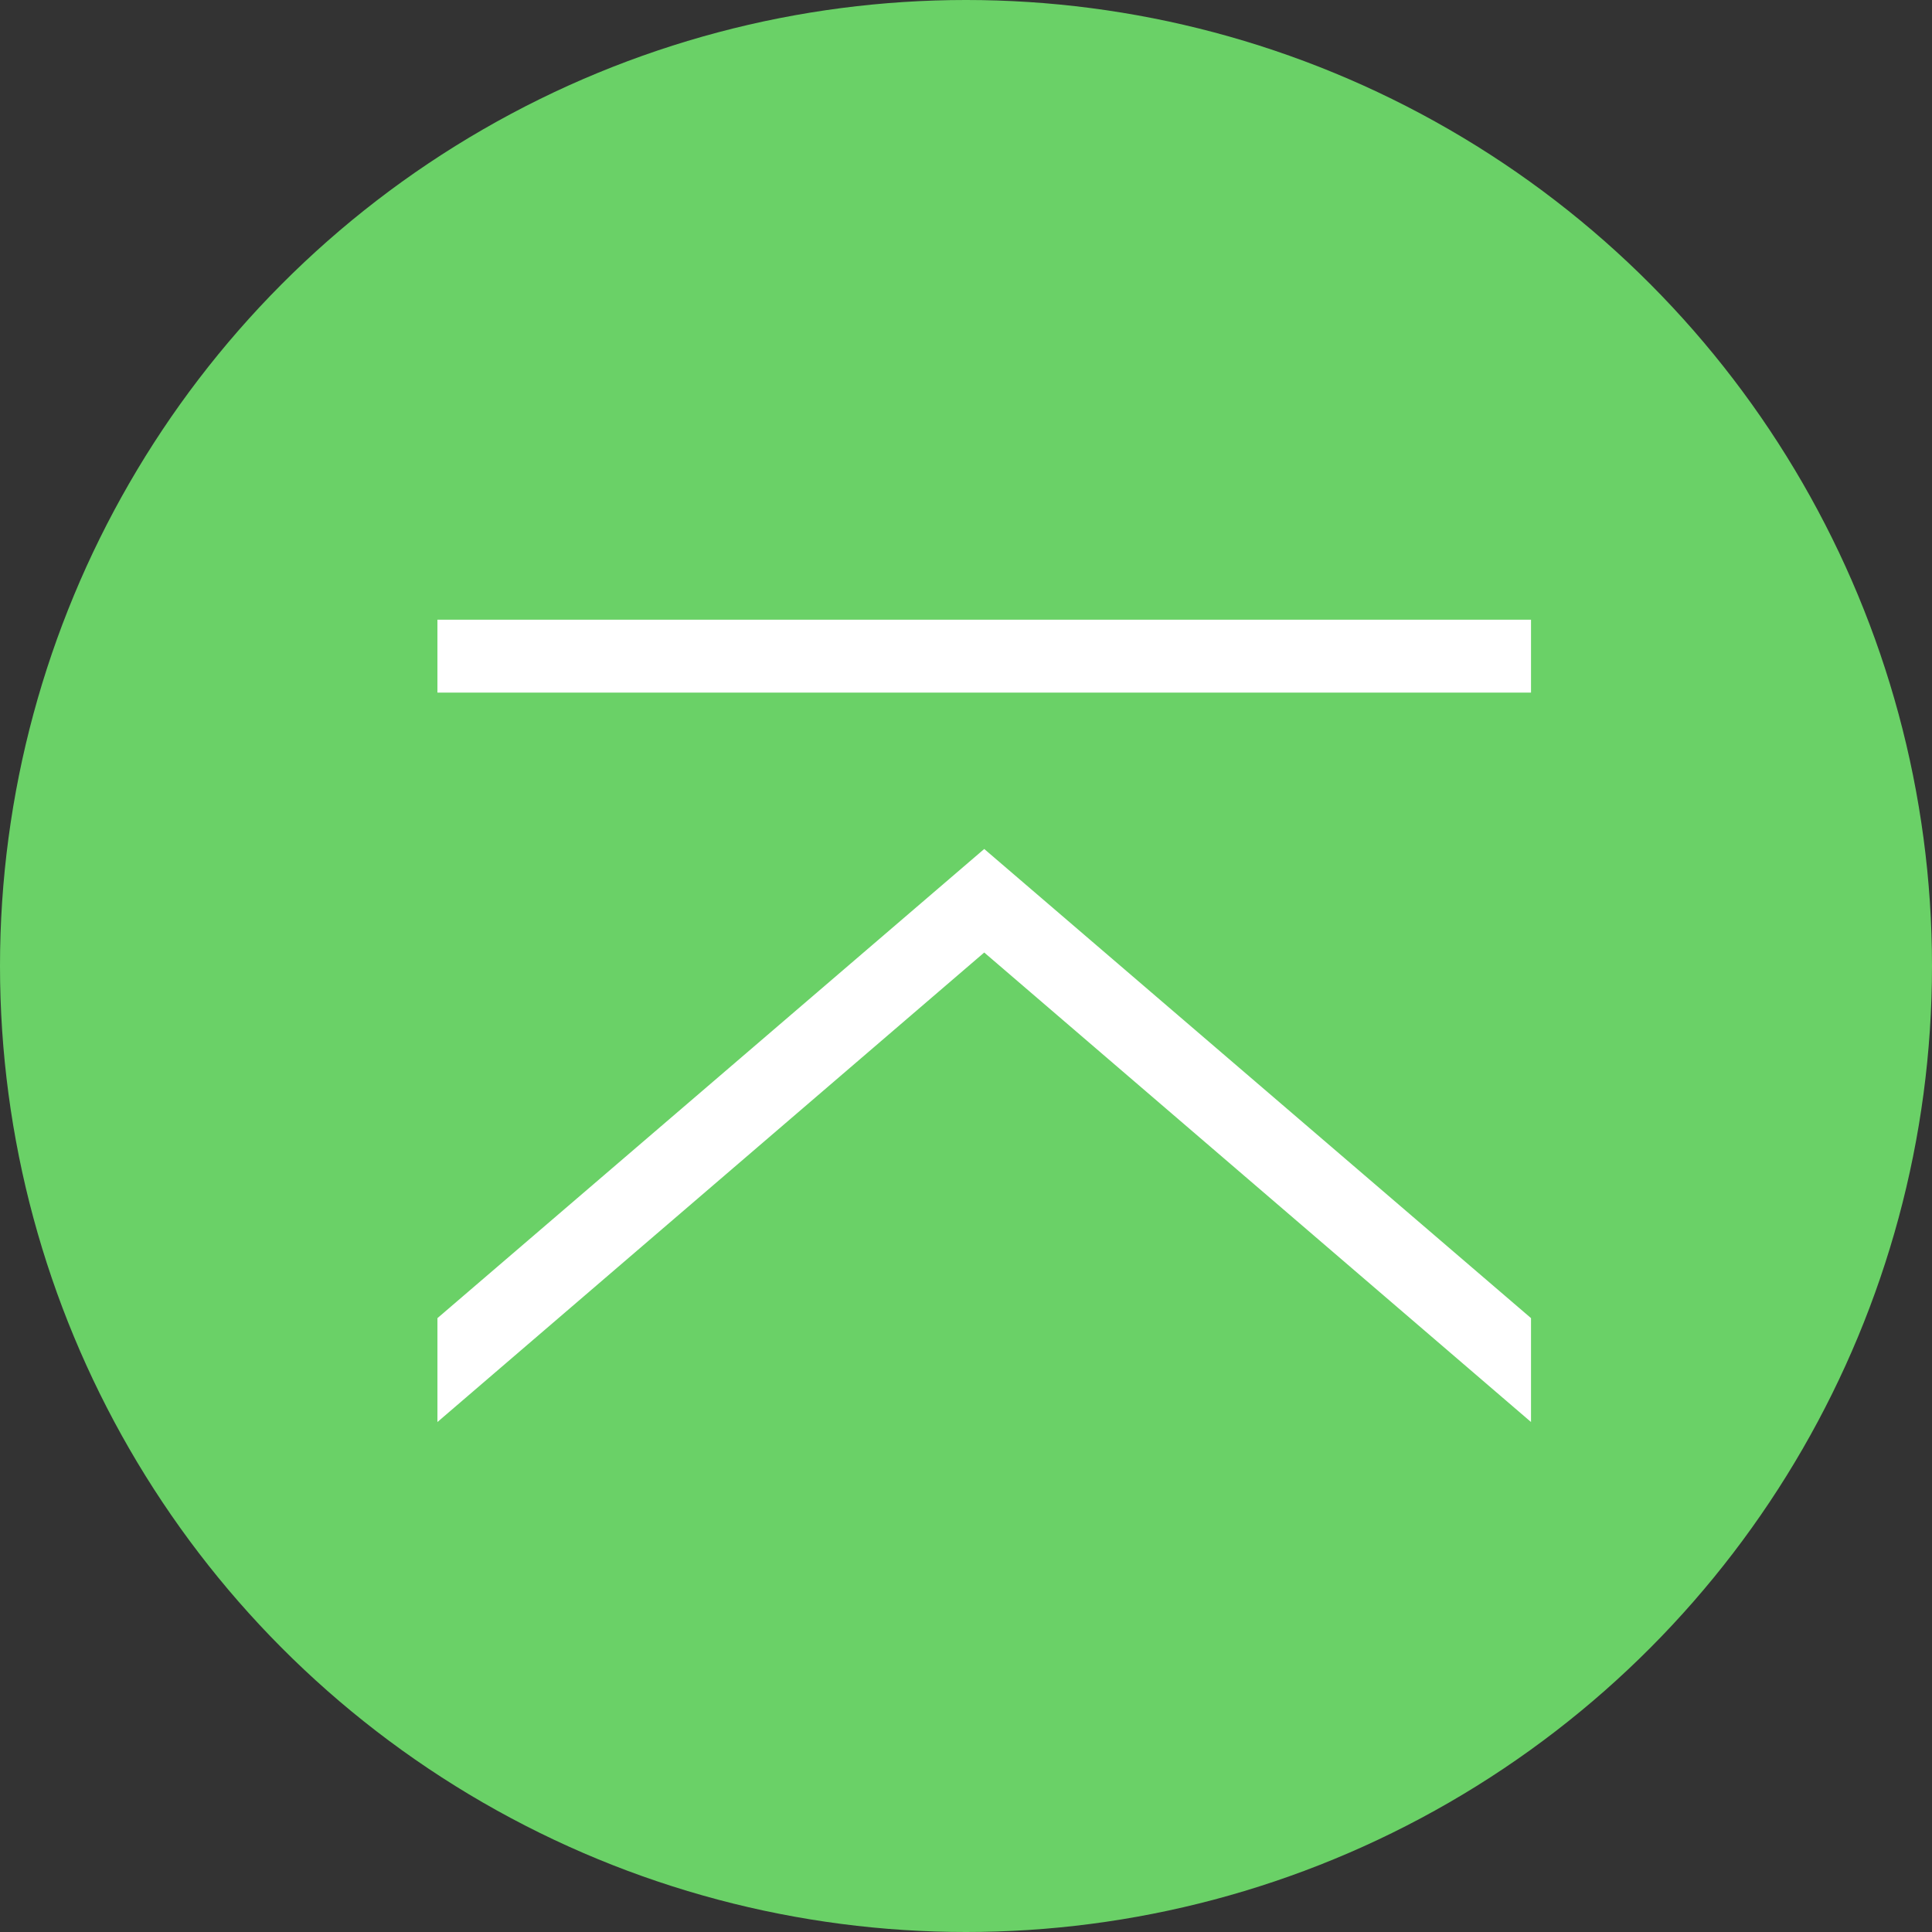 <?xml version="1.0" encoding="utf-8"?>
<svg xmlns="http://www.w3.org/2000/svg"
	xmlns:xlink="http://www.w3.org/1999/xlink"
	width="53px" height="53px" viewBox="0 0 53 53">
<rect x="0" y="0" width="53" height="53" fill="#333333" stroke="none"/>
<circle cx="26.50" cy="26.50" r="26.50" fill="rgb(106,209,103)"/><path fillRule="evenodd" d="M 42 36.16C 42 36.16 27 23.29 27 23.29 27 23.29 12 36.16 12 36.16 12 36.16 12 39.01 12 39.01 12 39.01 27 26.13 27 26.13 27 26.13 42 39.01 42 39.01 42 39.01 42 36.16 42 36.16Z" fill="rgb(255,255,255)"/><rect x="12" y="17" width="30" height="2" fill="rgb(255,255,255)"/></svg>